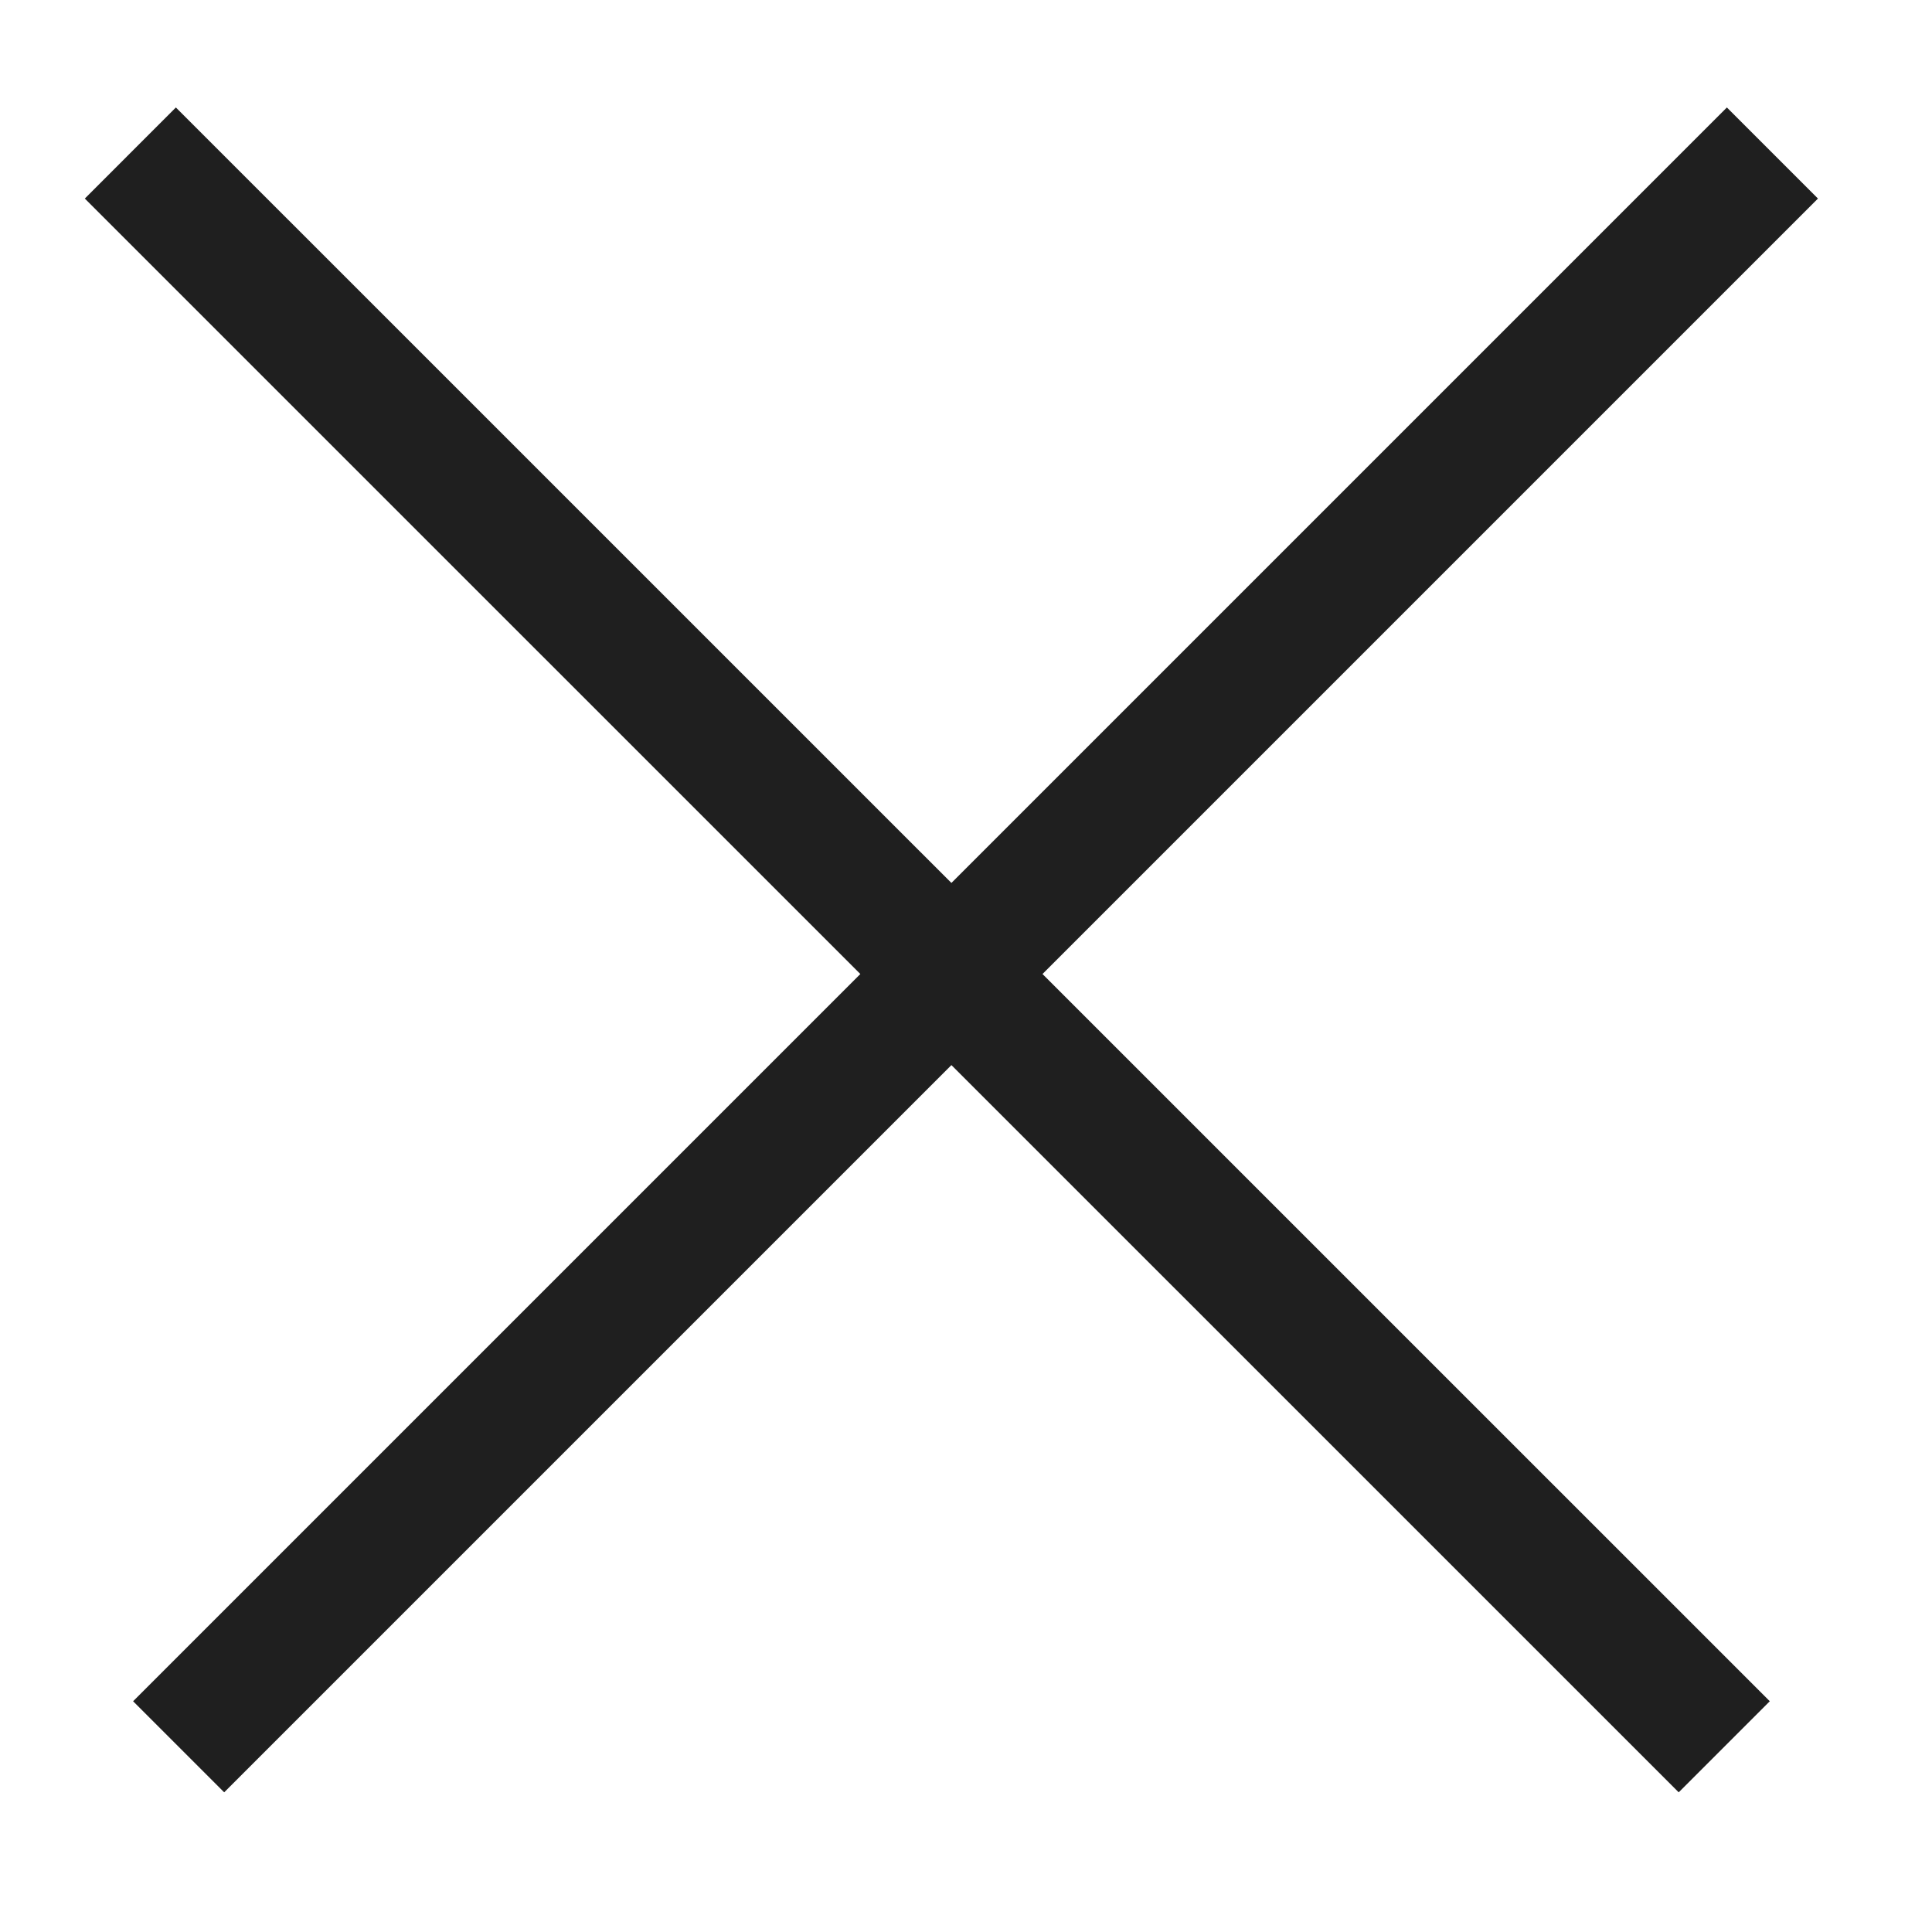 <svg width="15" height="15" viewBox="0 0 15 15" fill="none" xmlns="http://www.w3.org/2000/svg">
<path d="M1.387 13.562L13.761 1.188" stroke="#1F1F1F"/>
<path d="M13.387 13.562L1.012 1.188" stroke="#1F1F1F"/>
</svg>
